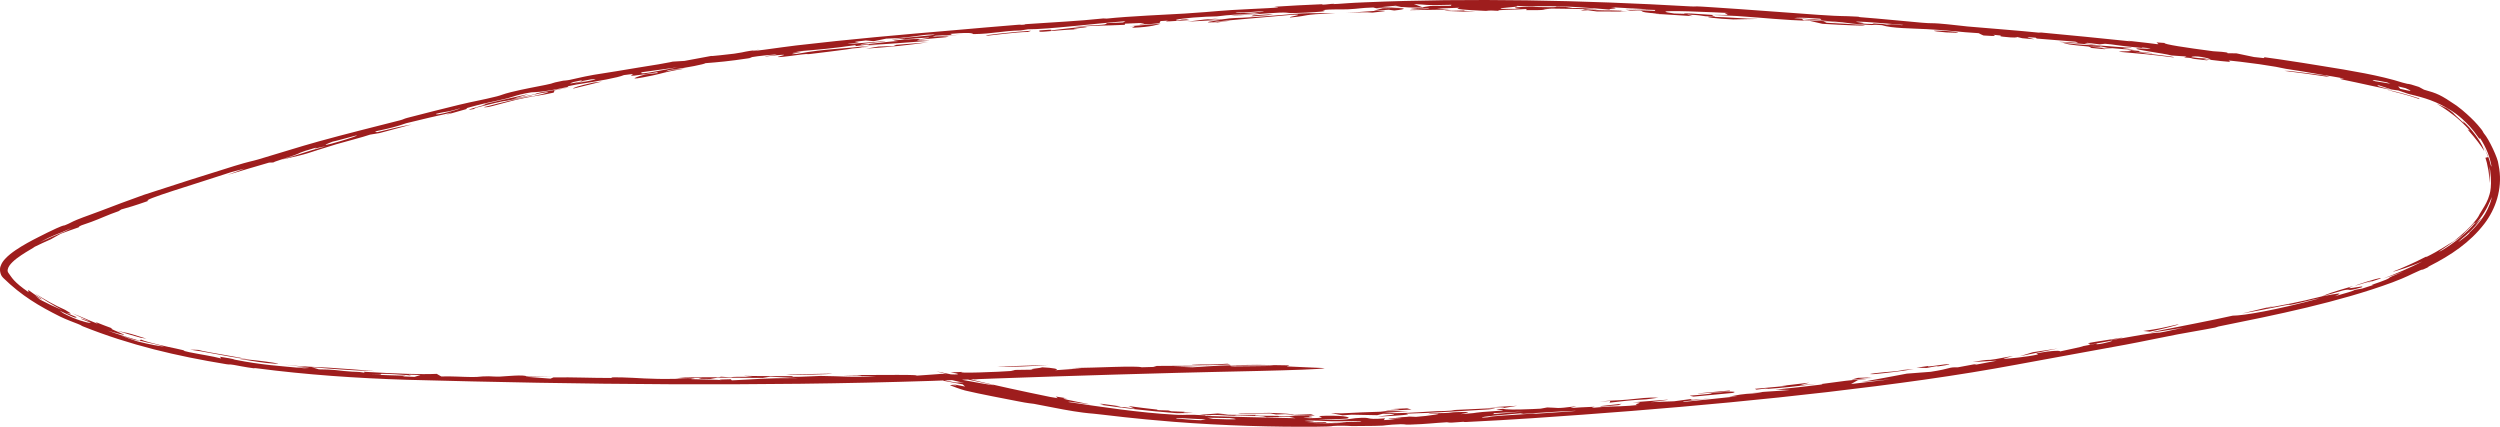 <?xml version="1.0" encoding="UTF-8"?> <svg xmlns="http://www.w3.org/2000/svg" viewBox="0 0 136.934 23.376" fill="none"><path d="M76.042 22.495C75.358 22.471 77.642 22.43 76.123 22.41C76.438 22.396 76.756 22.381 77.072 22.366C77.153 22.388 77.236 22.41 77.318 22.432C76.891 22.454 76.468 22.476 76.042 22.495C76.042 22.495 76.042 22.495 76.042 22.495ZM75.47 22.823C75.859 22.743 77.094 22.687 75.756 22.66C75.65 22.687 75.542 22.715 75.437 22.742C74.972 22.734 74.503 22.725 74.041 22.714C73.873 22.726 73.706 22.738 73.539 22.749C73.329 22.709 73.113 22.669 72.903 22.628C73.09 22.633 73.284 22.637 73.472 22.641C74.219 22.597 74.879 22.576 75.892 22.541C75.802 22.534 75.713 22.526 75.624 22.519C76.14 22.522 76.651 22.523 77.164 22.522C76.72 22.555 76.224 22.589 75.813 22.616C76.473 22.665 77.635 22.587 78.24 22.548C79.066 22.494 78.876 22.533 79.489 22.491C79.586 22.485 79.596 22.459 79.789 22.45C80.762 22.402 82.651 22.302 81.551 22.424C79.947 22.509 78.585 22.619 77.01 22.658C77.429 22.709 76.6 22.765 75.47 22.823ZM104.825 20.209C104.349 20.309 103.366 20.427 102.698 20.488C102.697 20.488 102.697 20.488 102.696 20.488C102.548 20.502 102.211 20.501 102.69 20.442C103.469 20.346 103.855 20.363 104.256 20.262C104.441 20.246 104.634 20.227 104.825 20.209ZM106.513 19.96C106.992 19.904 106.782 19.988 106.185 20.064C106.185 20.064 106.185 20.064 106.185 20.064C105.936 20.095 106.418 19.984 105.531 20.154C105.345 20.149 105.16 20.146 104.975 20.14C105.195 20.109 105.394 20.08 105.623 20.046C105.476 20.121 106.036 20.016 106.513 19.96ZM82.363 22.347C82.436 22.295 82.115 22.316 81.577 22.314C82.084 22.286 82.593 22.257 83.102 22.226C82.853 22.267 82.609 22.307 82.363 22.347ZM70.393 22.686C70.392 22.686 70.391 22.686 70.39 22.686C70.222 22.692 70.054 22.697 69.891 22.702C69.791 22.683 69.692 22.665 69.593 22.646C69.003 22.651 68.412 22.651 67.821 22.646C67.893 22.598 68.951 22.64 69.534 22.614C70.401 22.645 70.818 22.676 70.875 22.72C70.713 22.709 70.555 22.698 70.393 22.686ZM66.72 1.016C66.524 1.044 66.33 1.072 66.131 1.1C66.397 1.088 66.658 1.075 66.92 1.064C67.609 0.955 67.672 1.005 68.583 0.942C71.354 0.759 70.617 0.704 73.133 0.72C71.117 0.812 71.897 0.841 70.685 0.958C70.432 0.933 71.627 0.778 70.813 0.806C69.411 0.926 68.064 1.051 66.508 1.187C66.554 1.191 66.6 1.194 66.646 1.198C66.893 1.176 67.132 1.155 67.383 1.134C67.113 1.17 66.86 1.206 66.59 1.243C66.93 1.178 66.057 1.263 66.17 1.208C66.221 1.183 66.607 1.127 66.831 1.091C66.587 1.103 66.338 1.117 66.085 1.13C65.742 1.149 65.393 1.168 65.043 1.186C65.353 1.148 65.66 1.109 65.961 1.071C66.001 1.068 66.041 1.065 66.08 1.062C66.294 1.046 66.505 1.031 66.715 1.016C66.717 1.016 66.718 1.016 66.72 1.016ZM57.409 19.988C56.663 20.06 55.305 20.113 54.588 20.084C55.529 20.05 56.468 20.019 57.409 19.988ZM70.931 22.757C70.846 22.748 70.764 22.739 70.68 22.73C71.055 22.718 71.43 22.704 71.801 22.689C71.873 22.713 71.946 22.737 72.02 22.76C71.658 22.761 71.292 22.759 70.931 22.757ZM94.774 21.423C94.502 21.45 94.478 21.451 94.139 21.479C94.139 21.479 94.14 21.479 94.14 21.479C94.006 21.49 92.881 21.576 93.004 21.546C93.562 21.497 94.157 21.444 94.728 21.391C94.747 21.401 94.752 21.413 94.774 21.423ZM88.2 21.962C88.199 21.962 88.198 21.962 88.198 21.962C87.995 21.975 87.8 21.983 87.591 21.998C88.346 21.913 88.468 21.955 89.153 21.888C89.839 21.82 90.26 21.757 90.848 21.781C90.633 21.809 90.401 21.843 90.179 21.873C89.202 21.922 88.941 21.969 88.162 22.056C88.175 22.025 88.187 21.994 88.2 21.962ZM79.095 0.595C79.281 0.557 79.489 0.589 79.511 0.59C79.511 0.59 79.51 0.59 79.51 0.59C81.163 0.543 79.295 0.608 80.855 0.605C80.623 0.615 80.394 0.625 80.165 0.636C79.809 0.621 79.442 0.606 79.095 0.595ZM132.493 5.385C132.504 5.4 132.518 5.416 132.529 5.43C131.655 5.13 131.417 5.119 130.673 4.894C131.291 5.032 131.902 5.189 132.493 5.385C132.493 5.385 132.493 5.385 132.493 5.385ZM99.487 21.021C98.455 21.154 97.689 21.242 96.692 21.311C96.692 21.311 96.691 21.311 96.69 21.311C96.632 21.315 96.908 21.266 96.832 21.268C96.627 21.291 96.416 21.317 96.209 21.341C96.179 21.327 96.151 21.313 96.121 21.298C96.705 21.246 97.289 21.193 97.875 21.136C97.788 21.135 97.698 21.135 97.611 21.134C98.107 21.077 98.601 21.02 99.097 20.961C98.927 21.007 98.758 21.054 98.591 21.1C98.889 21.074 99.188 21.048 99.487 21.021ZM117.149 2.789C117.312 2.817 117.004 2.804 117.26 2.841C117.517 2.877 117.987 2.907 117.874 2.926C117.533 2.894 117.165 2.86 116.819 2.828C117.94 3.002 119.065 3.075 119.074 3.147C117.999 3.009 117.111 2.924 116.061 2.836C116.108 2.784 117.164 2.845 116.509 2.724C116.721 2.746 116.943 2.768 117.146 2.789C117.147 2.789 117.148 2.789 117.149 2.789ZM55.726 21.974C55.094 21.848 53.644 21.579 52.853 21.387C52.66 21.34 52.027 21.108 52.033 21.095C52.062 21.054 52.858 21.206 52.011 21.007C52.299 21.064 52.579 21.118 52.862 21.174C52.818 21.133 52.773 21.093 52.731 21.053C52.381 20.988 52.032 20.923 51.686 20.859C51.671 20.846 51.656 20.832 51.641 20.819C52.89 21.067 52.159 20.881 52.814 20.975C52.222 20.837 51.624 20.699 51.032 20.564C51.378 20.634 51.781 20.715 52.083 20.778C52.132 20.734 51.408 20.604 51.288 20.57C50.6 20.376 54.143 21.112 54.448 21.096C53.884 20.975 53.291 20.847 52.713 20.722C52.881 20.746 53.051 20.771 53.219 20.795C54.522 21.11 55.992 21.43 57.521 21.742C57.661 21.765 57.8 21.787 57.937 21.81C57.901 21.779 57.866 21.749 57.83 21.719C58.04 21.753 58.252 21.787 58.462 21.82C57.831 21.789 58.686 21.944 59.715 22.149C59.159 22.093 58.483 21.961 58.521 22.02C60.347 22.296 62.476 22.611 64.299 22.711C64.367 22.715 64.436 22.719 64.504 22.722C64.969 22.744 64.968 22.683 66.054 22.752C66.017 22.757 66.01 22.77 65.986 22.778C67.867 22.846 69.005 22.858 70.962 22.907C70.848 22.883 70.737 22.858 70.625 22.834C70.211 22.841 69.794 22.847 69.382 22.851C69.102 22.805 69.517 22.801 68.282 22.767C67.269 22.733 67.872 22.771 67.595 22.772C67.221 22.774 66.896 22.729 66.494 22.726C66.183 22.724 66.517 22.776 65.71 22.721C66.035 22.699 66.369 22.673 66.7 22.647C66.894 22.665 67.092 22.684 67.288 22.701C67.089 22.704 66.89 22.707 66.692 22.708C67.395 22.722 68.06 22.727 68.787 22.725C68.549 22.779 69.301 22.776 69.707 22.776C70.343 22.775 69.798 22.808 70.214 22.807C70.632 22.805 71.08 22.763 71.834 22.773C71.432 22.8 71.979 22.824 71.873 22.849C71.768 22.874 70.969 22.878 71.736 22.906C73.207 22.883 71.611 22.793 72.604 22.773C73.799 22.746 74.084 22.892 73.728 22.931C73.452 22.962 72.481 22.965 72.202 22.991C73.928 23.028 73.947 22.927 74.238 22.906C75.311 22.819 74.594 23.011 75.863 22.915C75.84 22.949 75.821 22.979 75.798 23.011C76.02 22.999 76.161 22.987 76.428 22.974C75.646 22.933 76.282 22.917 76.613 22.907C77.128 22.89 76.33 22.884 76.466 22.872C76.835 22.839 77.419 22.827 77.059 22.812C77.221 22.819 77.396 22.826 77.561 22.833C78.165 22.795 79.577 22.595 78.228 22.681C78.351 22.625 78.79 22.631 79.13 22.623C79.472 22.615 79.463 22.582 79.762 22.574C80.954 22.538 80.18 22.633 79.992 22.686C81.563 22.573 80.021 22.64 82.287 22.488C82.504 22.44 81.453 22.465 82.326 22.392C82.469 22.437 82.981 22.448 83.951 22.405C84.086 22.399 84.231 22.392 84.385 22.384C84.506 22.362 84.626 22.339 84.748 22.317C85.432 22.326 85.089 22.41 86.348 22.25C85.677 22.428 86.139 22.312 87.274 22.282C87.504 22.276 86.977 22.342 87.298 22.332C87.443 22.327 87.795 22.281 88.151 22.27C88.325 22.265 89.139 22.253 89.7 22.185C89.282 22.155 90.345 22.017 89.426 22.037C91.118 21.917 92.297 21.787 90.411 22.028C90.841 22.012 91.273 21.996 91.702 21.979C92 21.939 92.301 21.898 92.6 21.858C92.649 21.905 92.606 21.925 93.782 21.811C93.272 21.869 92.764 21.926 92.253 21.982C92.236 21.994 92.166 22.01 92.184 22.019C92.81 21.947 94.579 21.78 95.006 21.725C95.433 21.671 94.605 21.745 94.727 21.72C95.745 21.514 95.671 21.602 96.406 21.512C96.838 21.458 95.804 21.547 96.035 21.52C96.891 21.419 97.295 21.437 98.055 21.358C97.782 21.353 97.51 21.347 97.243 21.341C98.042 21.262 98.93 21.168 99.669 21.074C99.96 21.038 99.737 21.038 99.785 21.031C100.019 20.996 100.975 20.873 101.077 20.86C101.839 20.769 101.867 20.8 102.607 20.71C102.316 20.749 102.044 20.785 101.759 20.823C101.636 20.894 101.511 20.965 101.388 21.035C102.116 20.952 102.844 20.865 103.573 20.774C103.038 20.825 102.501 20.875 101.966 20.922C102.792 20.775 103.621 20.623 104.444 20.465C104.88 20.434 105.316 20.4 105.751 20.365C106.924 20.185 106.67 20.108 107.241 20.119C107.583 20.057 107.931 19.993 108.272 19.928C108.224 19.95 108.179 19.972 108.132 19.993C108.548 19.916 108.958 19.838 109.375 19.756C108.927 19.785 108.493 19.805 108.052 19.829C108.869 19.683 108.889 19.72 109.013 19.71C109.343 19.681 109.975 19.53 110.236 19.508C110.326 19.501 109.528 19.674 109.81 19.655C109.839 19.653 110.148 19.631 110.527 19.587C110.888 19.545 111.311 19.487 111.635 19.413C111.619 19.395 111.562 19.379 111.53 19.361C112.448 19.177 112.934 19.2 112.818 19.253C113.303 19.141 114.021 19.006 114.112 18.955C114.36 18.908 114.613 18.86 114.862 18.814C114.618 18.943 115.652 18.736 115.711 18.653C115.273 18.732 114.856 18.807 114.421 18.886C114.729 18.74 113.417 18.93 116.146 18.507C116.673 18.455 115.221 18.672 115.651 18.627C116.389 18.51 117.079 18.365 117.78 18.266C118.661 18.14 117.592 18.382 119.609 17.947C115.12 18.666 120.211 17.762 122.291 17.29C122.887 17.29 124.669 16.986 127.067 16.338C126.812 16.369 126.058 16.574 125.614 16.666C125.172 16.757 125.642 16.627 125.095 16.737C124.536 16.85 123.383 17.077 122.814 17.169C123.289 17.056 125.579 16.501 124.07 16.891C125.218 16.672 125.763 16.589 127.169 16.237C127.581 16.07 127.54 16.062 128.896 15.665C128.109 15.977 129.672 15.565 129.353 15.74C128.387 16.014 128.9 15.781 128.337 15.906C128.277 15.922 127.387 16.184 127.169 16.237C128.104 16.062 128.421 15.993 127.881 16.227C128.53 16.043 128.924 15.933 128.975 15.878C129.115 15.854 129.253 15.83 129.388 15.805C129.593 15.741 129.787 15.678 130.003 15.607C129.684 15.65 130.282 15.495 130.685 15.321C131.082 15.145 130.528 15.317 131.644 14.877C131.264 15.017 130.917 15.135 130.552 15.251C131.277 14.978 131.991 14.676 132.678 14.325C132.182 14.54 131.068 14.925 131.084 14.864C131.423 14.765 132.519 14.251 132.633 14.182C133.087 13.95 132.851 14.1 132.886 14.083C133.608 13.732 134.151 13.348 134.416 13.204C134.881 12.826 135.231 12.529 135.626 12.036C135.651 12.004 135.672 11.976 135.689 11.951C135.819 11.764 135.779 11.775 135.879 11.63C136.221 11.08 136.215 11.034 136.281 10.891C136.307 10.745 136.536 10.465 136.396 9.331C136.384 9.261 136.369 9.189 136.352 9.113C136.361 9.187 136.368 9.261 136.373 9.334C136.387 9.568 136.377 9.801 136.343 10.029C136.353 9.799 136.337 9.57 136.3 9.344C136.291 9.292 136.281 9.241 136.27 9.189C136.24 9.003 136.195 8.82 136.135 8.641C136.183 8.628 136.232 8.616 136.28 8.604C136.21 8.398 136.122 8.198 136.02 8.006C136.204 8.331 136.345 8.681 136.428 9.046C136.444 9.077 136.459 9.107 136.474 9.139C136.385 8.586 136.163 8.058 135.855 7.585C135.834 7.585 135.814 7.586 135.794 7.587C135.383 6.992 135.14 6.772 134.873 6.521C134.668 6.34 134.437 6.142 133.99 5.895C133.187 5.425 132.437 5.276 131.919 5.144C131.74 5.08 131.559 5.018 131.37 4.957C131.249 4.939 131.127 4.921 131.001 4.904C130.774 4.826 130.536 4.748 130.3 4.674C130.152 4.689 130.093 4.679 131.007 4.922C130.682 4.885 129.054 4.506 128.376 4.373C127.875 4.268 128.443 4.323 128.38 4.306C128.178 4.247 127.32 4.117 127.148 4.087C126.395 3.951 125.872 3.875 125.191 3.767C125.095 3.751 124.871 3.703 124.743 3.676C124.698 3.667 124.666 3.66 124.658 3.659C124.42 3.62 123.807 3.524 123.742 3.515C120.185 3.042 123.977 3.641 120.664 3.228C120.76 3.256 120.85 3.284 120.946 3.312C120.691 3.283 120.447 3.256 120.193 3.228C119.877 3.177 120.26 3.195 119.632 3.144C119.675 3.128 119.718 3.112 119.764 3.096C119.491 3.077 119.222 3.058 118.94 3.038C118.512 2.917 116.897 2.728 117.024 2.656C117.063 2.631 118.212 2.724 117.612 2.628C117.12 2.57 117.45 2.64 117.248 2.62C115.804 2.482 115.895 2.444 115.299 2.397C115.204 2.408 115.106 2.419 115.009 2.431C114.787 2.403 114.564 2.374 114.339 2.346C114.285 2.355 114.229 2.363 114.177 2.372C114.386 2.394 114.624 2.418 114.816 2.438C114.538 2.463 112.076 2.252 113.019 2.296C113.402 2.313 114.105 2.39 113.668 2.283C113.005 2.228 112.256 2.167 111.561 2.112C111.541 2.096 111.522 2.08 111.502 2.065C110.563 1.987 111.41 2.12 111.406 2.15C111.19 2.131 110.976 2.112 110.762 2.093C110.672 2.071 110.587 2.05 110.493 2.028C110.483 2.049 110.356 2.086 109.721 2.011C109.311 1.963 109.964 1.967 109.179 1.905C109.235 1.943 109.513 2.008 108.641 1.943C108.558 1.901 108.441 1.859 108.377 1.817C107.289 1.756 106.8 1.661 105.523 1.596C104.713 1.554 103.599 1.553 103.087 1.38C102.497 1.331 102.681 1.378 102.506 1.372C101.678 1.345 101.067 1.237 100.914 1.222C99.934 1.126 99.491 1.117 98.695 1.032C98.737 1.059 98.759 1.084 98.792 1.111C99.525 1.125 99.897 1.153 100.925 1.236C100.581 1.215 100.233 1.195 99.89 1.176C99.945 1.2 99.999 1.224 100.052 1.248C103.237 1.402 102.483 1.47 99.819 1.304C99.593 1.251 99.355 1.197 99.131 1.144C97.588 1.093 96.866 0.996 95.125 0.876C94.922 0.862 94.16 0.837 93.84 0.82C93.846 0.821 93.851 0.821 93.856 0.821C93.825 0.825 93.805 0.829 93.794 0.833C93.777 0.839 93.779 0.845 93.792 0.852C93.827 0.87 93.936 0.89 93.955 0.91C93.899 0.908 93.844 0.906 93.789 0.904C93.668 0.9 93.547 0.895 93.426 0.891C93.033 0.845 93.18 0.833 92.402 0.796C92.504 0.825 92.606 0.855 92.71 0.884C91.862 0.839 91.315 0.784 90.523 0.757C90.655 0.755 90.787 0.752 90.92 0.75C89.21 0.645 90.575 0.568 89.28 0.58C89.197 0.564 89.117 0.548 89.035 0.533C89.57 0.552 90.106 0.574 90.635 0.596C90.647 0.58 90.659 0.563 90.669 0.546C90.1 0.524 89.525 0.503 88.952 0.484C89.373 0.49 89.787 0.497 90.208 0.505C89.543 0.466 88.884 0.429 88.221 0.395C88.925 0.486 88.009 0.458 88.179 0.528C87.009 0.432 86.088 0.329 84.269 0.339C83.907 0.342 84.104 0.387 83.08 0.321C83.327 0.393 82.045 0.415 82.21 0.484C82.566 0.482 82.935 0.484 83.28 0.484C82.887 0.456 82.822 0.392 83.42 0.38C84.183 0.365 85.295 0.434 85.251 0.363C85.553 0.373 85.839 0.383 86.133 0.394C86.011 0.408 85.891 0.422 85.771 0.437C86.612 0.431 87.139 0.459 87.543 0.517C86.543 0.492 85.542 0.474 84.541 0.464C84.688 0.47 84.837 0.476 84.985 0.482C84.226 0.512 85.008 0.568 83.594 0.555C83.603 0.534 83.61 0.514 83.619 0.493C83.103 0.539 81.695 0.531 82.144 0.597C81.719 0.576 81.632 0.564 81.391 0.597C80.27 0.549 79.548 0.499 79.947 0.422C79.529 0.437 79.114 0.454 78.698 0.472C78.94 0.488 79.182 0.505 79.422 0.522C78.697 0.529 77.967 0.542 77.244 0.558C77.174 0.5 78.64 0.51 78.216 0.467C78.131 0.458 77.741 0.488 77.639 0.485C76.556 0.446 78.254 0.453 77.934 0.411C76.321 0.435 77.611 0.314 75.391 0.455C75.332 0.44 75.269 0.425 75.214 0.41C74.443 0.438 74.509 0.474 73.845 0.509C73.433 0.531 72.903 0.488 72.452 0.557C72.371 0.57 73.145 0.611 71.527 0.692C70.268 0.758 70.794 0.671 70.109 0.69C69.433 0.708 67.88 0.889 67.419 0.83C67.777 0.817 68.227 0.794 68.625 0.779C68.784 0.751 68.938 0.723 69.094 0.696C68.2 0.775 67.254 0.812 66.657 0.896C66.464 0.899 66.265 0.906 66.07 0.915C65.065 0.964 64.166 1.079 64.477 1.119C64.871 1.081 64.441 1.079 64.988 1.061C65.045 1.074 65.107 1.087 65.165 1.1C64.232 1.163 63.576 1.21 64.001 1.128C63.854 1.137 63.713 1.145 63.568 1.154C63.544 1.194 63.524 1.233 63.501 1.272C63.328 1.289 63.153 1.305 62.979 1.322C62.783 1.327 62.593 1.332 62.397 1.337C62.653 1.26 63.104 1.226 61.62 1.297C61.617 1.317 61.612 1.338 61.609 1.359C60.372 1.42 60.333 1.372 58.781 1.486C59.966 1.329 60.628 1.409 60.613 1.267C60.915 1.255 61.218 1.243 61.516 1.231C61.56 1.207 61.603 1.183 61.645 1.16C60.041 1.282 57.381 1.612 56.3 1.605C56.171 1.626 56.041 1.645 55.909 1.667C54.853 1.693 54.408 1.852 53.333 1.868C53.222 1.87 53.445 1.734 52.053 1.856C52.089 1.868 52.109 1.891 52.139 1.908C51.838 1.924 51.538 1.94 51.237 1.957C51.184 1.975 51.129 1.994 51.076 2.013C51.591 1.973 52.1 1.935 52.616 1.897C52.188 1.938 51.762 1.979 51.335 2.021C51.894 1.995 52.144 1.975 51.812 2.039C51.33 2.083 50.845 2.127 50.364 2.172C50.315 2.186 50.266 2.2 50.217 2.214C50.454 2.22 50.692 2.226 50.928 2.234C49.669 2.322 48.575 2.423 47.606 2.463C47.441 2.471 48.018 2.377 46.902 2.521C46.882 2.503 46.851 2.491 46.83 2.475C45.464 2.668 45.012 2.7 43.58 2.823C44.508 2.754 43.681 2.824 43.448 2.87C43.288 2.902 43.917 2.828 43.848 2.85C43.778 2.872 42.967 3.021 43.667 2.948C45.369 2.642 45.851 2.727 48.051 2.455C47.713 2.503 47.372 2.551 47.034 2.6C47.195 2.594 47.339 2.589 47.513 2.582C46.281 2.682 46.88 2.638 46.377 2.706C45.873 2.776 44.956 2.888 44.341 2.961C44.148 2.984 44.349 2.936 43.912 2.983C43.614 3.014 42.804 3.146 42.612 3.124C42.485 3.11 43.783 2.874 41.975 3.09C41.632 3.103 42.5 3.007 42.518 3.002C42.672 2.949 41.556 3.056 41.047 3.148C41.006 3.155 41.414 3.131 40.975 3.197C39.932 3.355 39.324 3.407 38.644 3.46C38.577 3.518 37.708 3.697 36.613 3.847C36.559 3.869 36.508 3.891 36.455 3.913C36.622 3.88 36.791 3.847 36.959 3.814C37.146 3.795 37.344 3.772 37.525 3.755C36.427 3.931 36.287 4.022 35.762 4.13C33.983 4.505 35.041 4.153 35.359 4.07C35.594 4.044 35.823 4.021 36.057 3.998C36.029 3.985 36 3.972 35.974 3.959C33.283 4.398 35.546 3.915 34.174 4.113C33.839 4.255 32.838 4.435 31.556 4.633C31.417 4.66 31.274 4.689 31.133 4.718C31.112 4.734 31.116 4.752 31.079 4.768C29.555 5.092 29.257 5.039 29.11 5.057C28.668 5.119 28.308 5.225 28.064 5.302C27.941 5.34 27.847 5.371 27.785 5.386C26.983 5.58 26.759 5.6 26.004 5.799C25.19 6.013 25.755 5.901 25.513 5.984C25.316 6.05 24.689 6.208 24.426 6.293C24.53 6.252 24.641 6.209 24.741 6.168C23.886 6.359 23.217 6.506 22.249 6.749C21.211 7.129 20.24 7.192 20.652 7.241C21.573 7.011 22.054 6.906 22.556 6.817C21.956 6.976 21.389 7.127 20.785 7.29C20.607 7.32 20.481 7.336 20.274 7.373C19.854 7.52 18.808 7.784 18.421 7.901C16.552 8.464 17.147 8.362 15.423 8.745C16.635 8.389 16.634 8.338 17.855 8.009C17.578 8.048 16.963 8.226 17.352 8.074C16.186 8.409 16.561 8.345 16.113 8.506C15.728 8.644 14.929 8.875 14.983 8.899C14.896 8.903 14.827 8.902 14.74 8.906C13.988 9.124 13.217 9.352 12.454 9.585C12.78 9.463 13.09 9.347 13.408 9.23C13.158 9.296 12.924 9.358 12.668 9.427C10.799 10.048 7.586 11.002 8.138 10.998C7.258 11.306 7.122 11.334 6.642 11.473C6.595 11.504 6.547 11.533 6.497 11.566C5.913 11.765 5.491 11.976 4.998 12.155C4.482 12.345 4.353 12.351 4.311 12.451C3.968 12.568 3.668 12.675 3.327 12.803C3.142 12.904 2.969 13.002 2.782 13.108C2.49 13.235 2.186 13.375 1.898 13.518C1.793 13.625 0.527 14.233 0.425 14.753C0.406 14.835 0.422 14.891 0.465 14.953C0.651 15.199 0.723 15.424 1.565 16.005C1.556 15.961 1.55 15.919 1.539 15.874C1.766 16.043 2.011 16.209 2.254 16.363C2.264 16.381 2.271 16.397 2.281 16.415C2.159 16.338 2.032 16.256 1.911 16.174C2.007 16.256 2.113 16.342 2.207 16.419C2.604 16.629 2.999 16.814 3.41 16.988C2.882 16.707 2.368 16.399 1.885 16.059C2.517 16.443 2.97 16.709 3.563 16.97C4.058 17.252 3.859 17.184 3.63 17.128C3.824 17.215 4.015 17.298 4.215 17.38C4.075 17.363 4.369 17.551 3.263 17.014C3.331 17.063 3.403 17.112 3.472 17.16C3.662 17.249 3.769 17.312 3.977 17.399C4.538 17.634 5.003 17.723 4.973 17.682C4.959 17.663 4.395 17.463 4.426 17.452C4.505 17.427 5.75 17.98 3.96 17.161C4.572 17.397 4.688 17.472 5.363 17.739C5.319 17.704 5.272 17.669 5.226 17.633C5.529 17.757 5.854 17.881 6.157 17.991C5.685 17.932 8.021 18.724 5.89 18.108C6.506 18.325 7.137 18.523 7.766 18.7C7.631 18.672 7.498 18.644 7.368 18.616C7.095 18.532 6.795 18.437 6.525 18.346C6.842 18.464 7.187 18.585 7.51 18.693C8.312 18.897 8.643 18.94 9.008 18.989C8.086 18.734 8.384 18.848 7.656 18.659C7.688 18.642 7.661 18.611 7.731 18.604C8.089 18.762 9.312 19.025 9.606 19.083C10.466 19.263 9.778 19.166 10.365 19.29C10.938 19.409 11.637 19.506 12.109 19.634C12.105 19.605 12.071 19.571 12.04 19.54C12.957 19.682 12.764 19.68 12.859 19.7C14.357 19.994 15.196 20.038 16.934 20.193C16.718 20.165 16.486 20.136 16.265 20.105C17.6 20.171 16.684 20.112 15.567 19.972C16.622 20.092 17.238 20.093 18 20.138C18.745 20.183 20.039 20.285 20.515 20.326C19.431 20.306 18.27 20.21 17.067 20.112C17.199 20.152 17.328 20.187 17.467 20.23C18.213 20.232 18.618 20.298 18.862 20.323C19.577 20.392 19.55 20.338 19.973 20.416C19.956 20.397 19.944 20.38 19.928 20.362C20.722 20.409 21.524 20.454 22.28 20.476C22.906 20.494 23.481 20.499 23.924 20.478C24.009 20.526 24.073 20.571 24.171 20.62C24.795 20.601 25.322 20.648 25.843 20.651C26.36 20.653 26.171 20.613 26.776 20.611C26.889 20.61 27.125 20.638 27.405 20.626C27.682 20.614 28.723 20.505 28.844 20.617C29.372 20.625 29.863 20.636 30.377 20.644C29.876 20.644 29.38 20.643 28.879 20.642C29.308 20.675 29.725 20.708 30.154 20.74C30.209 20.717 30.263 20.693 30.315 20.671C31.465 20.656 32.295 20.703 33.454 20.703C33.648 20.703 33.191 20.653 34.05 20.671C34.908 20.689 35.545 20.781 37.008 20.75C37.082 20.749 37.516 20.682 38.039 20.729C38.157 20.74 37.656 20.755 37.93 20.769C38.204 20.783 39.426 20.794 39.522 20.826C39.509 20.815 39.433 20.803 39.396 20.791C39.605 20.785 39.814 20.779 40.025 20.773C40.045 20.793 40.066 20.814 40.086 20.834C41.283 20.782 41.908 20.702 43.683 20.71C43.186 20.685 42.682 20.66 42.186 20.633C42.049 20.655 41.909 20.677 41.776 20.699C40.959 20.696 40.134 20.691 39.317 20.684C39.182 20.708 39.049 20.732 38.914 20.756C38.697 20.753 38.483 20.75 38.265 20.747C38.319 20.73 38.374 20.713 38.431 20.695C37.999 20.7 37.57 20.704 37.141 20.707C38.013 20.607 39.575 20.716 39.463 20.631C39.656 20.643 39.848 20.656 40.042 20.669C40.128 20.627 40.52 20.638 41.214 20.641C41.055 20.622 40.878 20.602 40.734 20.582C41.41 20.609 42.6 20.598 43.301 20.602C43.607 20.604 43.302 20.637 43.393 20.639C43.858 20.653 44.749 20.59 44.94 20.591C46.056 20.6 46.783 20.688 48 20.594C46.745 20.606 47.425 20.598 46.98 20.571C46.841 20.562 45.212 20.569 47.247 20.541C47.487 20.544 51.183 20.503 49.971 20.592C50.356 20.568 50.706 20.543 51.035 20.518C51.211 20.505 51.39 20.491 51.577 20.478C52.92 20.565 52.452 20.453 52.061 20.396C52.28 20.387 52.489 20.379 52.715 20.37C52.238 20.463 54.683 20.378 55.512 20.313C55.79 20.291 55.011 20.293 55.654 20.261C55.96 20.256 56.308 20.251 56.631 20.247C56.16 20.214 57.081 20.166 57.067 20.118C57.656 20.143 58.11 20.221 57.788 20.28C58.273 20.245 58.762 20.211 59.249 20.176C59.021 20.172 58.793 20.167 58.567 20.162C60.157 20.145 62.199 20.023 62.536 20.117C62.744 20.111 62.961 20.105 63.171 20.099C63.235 20.081 63.298 20.062 63.362 20.043C64.316 20.035 65.267 20.03 66.222 20.026C65.376 20.053 65.169 20.082 64.281 20.082C64.626 20.094 64.975 20.106 65.312 20.119C66.648 20.039 66.835 19.998 68.853 19.983C68.944 19.981 70.468 20.007 70.523 20.011C70.763 20.029 70.4 20.061 70.506 20.07C70.801 20.094 72.601 20.155 72.559 20.168C72.124 20.282 66.087 20.37 64.454 20.423C59.961 20.542 55.497 20.685 51.049 20.862C41.425 21.174 31.871 21.061 22.27 20.802C19.52 20.715 16.791 20.529 14.06 20.173C13.886 20.15 13.959 20.179 13.885 20.17C13.434 20.114 12.984 20.016 12.816 19.989C12.458 19.931 12.651 19.989 12.392 19.948C9.683 19.503 7.127 18.909 4.549 17.879C4.379 17.81 4.558 17.861 4.263 17.741C4.116 17.682 3.634 17.508 3.293 17.34C2.141 16.765 1.185 16.204 0.186 15.23C0.172 15.216 0.158 15.201 0.145 15.185C0.01 15.049 -0.037 14.747 0.03 14.584C0.096 14.392 0.18 14.294 0.274 14.186C0.454 13.988 0.67 13.828 0.863 13.696C1.271 13.419 1.725 13.179 2.084 12.998C2.421 12.828 2.768 12.65 3.086 12.508C3.562 12.296 3.478 12.37 3.549 12.341C3.862 12.217 3.907 12.161 4.207 12.039C4.769 11.813 4.806 11.822 5.535 11.542C6.036 11.348 7.247 10.892 7.886 10.669C9.437 10.162 11.386 9.536 12.836 9.091C13.68 8.833 13.788 8.836 14.134 8.735C15.36 8.375 16.31 8.064 17.461 7.744C19.01 7.316 20.395 6.977 21.898 6.592C22.142 6.53 22.079 6.515 22.32 6.453C23.208 6.223 24.355 5.93 25.134 5.743C26.019 5.53 26.357 5.492 27.217 5.277C27.471 5.213 27.536 5.159 27.966 5.052C27.978 5.049 27.99 5.046 28.002 5.043C28.668 4.878 29.411 4.746 29.88 4.65C30.54 4.516 29.959 4.597 30.844 4.42C30.881 4.413 31.019 4.413 31.21 4.374C31.764 4.261 31.7 4.25 32.517 4.099C32.592 4.083 33.678 3.914 33.785 3.897C34.414 3.786 35.688 3.587 36.064 3.524C37.398 3.298 36.339 3.417 37.492 3.336C37.989 3.24 38.487 3.147 39.015 3.053C38.662 3.121 40.11 2.953 40.211 2.94C41.048 2.817 40.545 2.845 41.61 2.718C40.213 2.972 42.985 2.558 43.606 2.49C46.594 2.141 49.319 1.904 52.329 1.649C53.337 1.564 54.687 1.438 55.753 1.357C56.001 1.338 55.815 1.372 56.034 1.355C56.253 1.339 56.009 1.336 56.259 1.318C57.81 1.208 59.024 1.161 60.443 1.009C60.513 1.012 60.509 1.018 60.626 1.018C61.784 0.89 64.028 0.795 64.869 0.744C65.382 0.713 65.747 0.686 66.052 0.66C66.547 0.62 66.885 0.586 67.478 0.549C68.746 0.47 70.644 0.419 69.793 0.37C70.664 0.315 71.496 0.268 72.377 0.233C72.475 0.229 72.409 0.258 72.448 0.256C72.695 0.248 72.773 0.221 72.942 0.212C73.397 0.188 72.656 0.25 73.304 0.212C73.642 0.193 73.839 0.163 74.786 0.126C80.504 -0.117 86.726 0.01 92.575 0.349C92.978 0.372 92.716 0.333 93.217 0.362C93.402 0.373 93.604 0.386 93.819 0.4C95.61 0.513 98.257 0.721 99.606 0.813C101.113 0.915 100.775 0.856 101.72 0.911C101.903 0.921 101.752 0.93 101.917 0.943C103.025 1.028 104.343 1.163 105.24 1.241C105.833 1.292 105.788 1.256 106.2 1.288C106.814 1.335 107.442 1.421 107.77 1.45C109.307 1.586 110.367 1.655 111.802 1.801C111.746 1.789 111.71 1.779 111.663 1.768C113.363 1.926 115.059 2.093 116.759 2.271C116.679 2.256 116.602 2.242 116.523 2.227C118.517 2.439 118.278 2.487 118.119 2.321C118.264 2.332 118.421 2.343 118.56 2.353C118.496 2.423 119.693 2.606 121.225 2.807C121.337 2.822 122.099 2.84 122.008 2.917C122.207 2.92 122.325 2.919 122.492 2.921C122.818 2.988 123.135 3.055 123.46 3.124C123.637 3.143 123.814 3.162 123.987 3.181C124.015 3.168 123.997 3.147 124.055 3.138C124.263 3.165 124.526 3.202 124.803 3.242C125.644 3.362 126.689 3.534 127.171 3.612C128.758 3.864 130.386 4.137 131.595 4.525C132.189 4.692 131.611 4.477 132.492 4.761C132.588 4.811 132.671 4.857 132.771 4.912C133.504 5.119 133.666 5.182 134.557 5.787C134.777 5.948 134.957 6.102 135.12 6.249C135.396 6.499 135.645 6.742 135.914 7.084C136.021 7.223 135.987 7.217 136.059 7.314C136.327 7.614 136.83 8.688 136.848 8.992C136.867 9.082 136.883 9.173 136.896 9.263C137.058 10.366 136.696 11.448 136.083 12.248C135.29 13.288 134.231 13.985 133.087 14.567C132.861 14.68 133.164 14.553 132.929 14.669C132.542 14.855 132.755 14.715 132.535 14.816C131.91 15.091 131.92 15.131 131.041 15.467C128.121 16.546 124.652 17.252 121.515 17.883C121.417 17.903 121.427 17.922 121.32 17.943C120.62 18.084 119.91 18.192 119.282 18.313C118.23 18.514 117.452 18.689 116.411 18.882C114.423 19.251 112.635 19.564 110.595 19.946C110.56 19.953 110.525 19.959 110.489 19.966C108.779 20.283 107.285 20.526 105.4 20.796C98.352 21.79 91.142 22.421 83.985 22.903C82.766 22.984 81.548 23.055 80.334 23.113C80.122 23.123 80.208 23.1 80.143 23.104C79.522 23.143 79.473 23.169 79.249 23.128C78.465 23.174 78.214 23.224 77.265 23.256C76.755 23.273 77.136 23.2 76.277 23.258C75.506 23.307 76.36 23.326 74.055 23.338C73.994 23.338 73.693 23.306 73.213 23.321C72.732 23.334 73.291 23.359 72.131 23.372C69.826 23.394 66.997 23.317 64.268 23.103C63.772 23.064 63.28 23.021 62.796 22.974C62.597 22.962 60.692 22.757 60.316 22.705C59.588 22.617 59.735 22.669 58.795 22.524C58.069 22.409 57.478 22.273 56.63 22.119C56.531 22.101 56.36 22.102 55.726 21.974ZM63.58 1.3C63.406 1.343 63.089 1.481 62.014 1.521C61.911 1.525 62.458 1.407 61.861 1.436C62.445 1.387 63.007 1.345 63.58 1.299C63.58 1.3 63.58 1.3 63.58 1.3ZM51.288 20.339C52.079 20.5 52.87 20.665 53.66 20.83C53.112 20.734 52.563 20.638 52.016 20.543C51.775 20.475 51.53 20.406 51.288 20.339ZM127.625 4.224C127.625 4.224 127.626 4.224 127.627 4.224C126.791 4.097 125.953 3.984 125.113 3.88C125.202 3.881 125.291 3.883 125.379 3.884C126.048 3.964 126.709 4.048 127.366 4.14C127.453 4.168 127.54 4.196 127.625 4.224ZM134.024 5.929C134.466 6.229 134.339 6.18 134.555 6.375C134.555 6.375 134.555 6.375 134.555 6.375C134.589 6.406 134.699 6.503 134.801 6.6C134.87 6.665 134.936 6.729 134.975 6.768C134.948 6.723 134.909 6.666 134.878 6.619C135.361 7.019 135.901 7.777 136.022 8.124C136.116 8.488 136.175 8.234 135.154 7.082C135.198 7.104 135.241 7.125 135.285 7.148C135.123 6.968 134.949 6.793 134.772 6.63C133.832 5.771 132.827 5.397 134.024 5.929ZM50.848 2.318C49.504 2.495 49.071 2.545 47.432 2.666C47.661 2.627 47.891 2.589 48.12 2.55C48.392 2.541 48.662 2.532 48.934 2.523C48.935 2.522 48.936 2.522 48.936 2.522C48.989 2.5 49.041 2.478 49.092 2.456C49.675 2.408 50.264 2.362 50.848 2.318ZM92.766 21.723C92.38 21.642 92.494 21.7 93.567 21.579C93.938 21.537 93.574 21.55 93.805 21.526C95.053 21.395 95.16 21.459 94.885 21.525C94.177 21.594 93.463 21.66 92.768 21.723C92.768 21.723 92.767 21.723 92.766 21.723ZM60.276 22.171C60.275 22.171 60.274 22.171 60.273 22.171C60.245 22.139 60.746 22.203 60.186 22.096C60.615 22.159 61.044 22.216 61.476 22.27C61.35 22.257 61.219 22.243 61.092 22.229C61.202 22.253 61.315 22.277 61.425 22.3C61.581 22.287 61.72 22.324 62.173 22.385C62.051 22.337 61.93 22.289 61.81 22.241C62.333 22.313 62.861 22.378 63.386 22.436C63.391 22.445 63.397 22.454 63.403 22.464C63.6 22.471 63.802 22.477 63.999 22.482C64.052 22.497 64.103 22.511 64.156 22.526C64.208 22.528 64.26 22.531 64.312 22.533C64.499 22.541 64.691 22.55 64.878 22.556C64.95 22.586 64.419 22.562 65.358 22.618C65.069 22.625 64.781 22.63 64.488 22.634C64.427 22.629 64.366 22.624 64.306 22.62C62.956 22.513 61.614 22.365 60.276 22.171ZM102.526 20.672C100.981 20.868 101.415 20.795 101.766 20.696C102.019 20.689 102.274 20.681 102.526 20.672ZM96.315 1.037C95.863 1.046 95.405 1.056 94.943 1.065C94.494 1.048 94.041 1.01 93.785 0.977C93.514 0.943 93.445 0.914 93.788 0.92C93.793 0.92 93.797 0.92 93.801 0.92C94.63 0.936 95.507 1.027 96.315 1.037ZM75.355 0.594C76.485 0.573 75.422 0.654 75.172 0.691C74.859 0.659 74.427 0.679 73.727 0.705C74.384 0.673 75.171 0.597 75.355 0.594C75.355 0.594 75.355 0.594 75.355 0.594ZM114.392 2.549C114.845 2.592 115.288 2.626 115.692 2.68C115.566 2.704 114.764 2.59 115.334 2.702C115.046 2.674 114.761 2.646 114.474 2.619C114.659 2.615 114.415 2.574 114.394 2.549C114.393 2.549 114.393 2.549 114.392 2.549ZM117.396 18.128C118.28 18.007 118.432 17.96 119.31 17.761C119.44 17.773 118.407 18.03 117.75 18.166C117.631 18.154 117.515 18.141 117.396 18.128ZM45.593 20.463C45.386 20.512 43.807 20.538 43.031 20.531C43.124 20.524 43.218 20.516 43.31 20.508C44.068 20.495 44.837 20.48 45.593 20.463ZM73.396 0.716C73.513 0.712 73.622 0.709 73.727 0.705C73.61 0.71 73.5 0.715 73.396 0.716ZM26.521 5.75C26.869 5.622 25.8 5.865 27.099 5.569C27.099 5.569 27.099 5.569 27.099 5.569C27.54 5.469 27.809 5.408 28.075 5.348C28.323 5.292 28.568 5.236 28.962 5.148C28.683 5.267 27.067 5.659 29.308 5.158C29.338 5.152 29.271 5.133 29.63 5.059C29.739 5.037 30.106 4.984 30.643 4.881C30.817 4.848 32.13 4.589 30.345 4.955C30.405 4.981 30.318 5.039 30.33 5.074C29.632 5.232 29.085 5.276 28.351 5.449C28.268 5.468 28.189 5.488 28.112 5.507C27.171 5.743 26.708 5.914 26.495 5.872C26.942 5.751 27.561 5.596 28.104 5.471C28.634 5.35 29.087 5.264 29.197 5.27C30.081 5.075 30.331 4.975 29.607 5.105C28.8 5.29 28.355 5.395 28.099 5.45C27.369 5.609 28.032 5.398 26.078 5.9C26.049 5.921 25.942 5.963 25.962 5.971C25.125 6.126 26.405 5.793 26.521 5.75ZM32.97 4.466C32.445 4.591 31.912 4.722 31.392 4.855C31.385 4.809 31.662 4.708 32.502 4.523C32.659 4.503 32.815 4.484 32.97 4.466ZM10.431 19.154C10.513 19.145 10.716 19.161 10.87 19.166C11.024 19.251 14.889 19.86 12.91 19.583C12.635 19.552 10.888 19.203 10.431 19.154ZM111.351 19.29C111.801 19.223 112.266 19.154 112.715 19.088C112.024 19.228 111.334 19.368 110.638 19.51C110.878 19.436 111.114 19.363 111.351 19.29ZM88.831 0.587C89.025 0.596 88.378 0.604 89.145 0.631C88.572 0.629 88.037 0.627 87.479 0.629C87.312 0.606 87.144 0.584 86.978 0.562C86.848 0.568 86.714 0.575 86.583 0.581C86.662 0.559 86.733 0.538 86.817 0.516C87.753 0.599 87.973 0.548 88.831 0.587ZM116.738 2.602C116.902 2.672 115.539 2.562 116.875 2.709C116.619 2.718 116.21 2.693 115.428 2.618C115.303 2.592 115.18 2.566 115.057 2.54C115.036 2.574 114.835 2.567 114.392 2.549C114.392 2.549 114.392 2.549 114.391 2.549C113.207 2.435 113.274 2.431 112.997 2.345C114.251 2.499 114.294 2.45 115.152 2.503C115.745 2.541 116.509 2.629 116.738 2.602ZM6.405 18.111C7.262 18.331 6.518 18.077 8.019 18.549C7.921 18.534 7.813 18.516 7.712 18.5C7.276 18.38 6.835 18.249 6.405 18.111ZM121.098 3.268C121.002 3.173 120.181 3.013 120.019 3.13C120.835 3.251 120.435 3.128 121.098 3.268ZM75.736 0.452C77.311 0.406 77.016 0.511 76.369 0.575C76.268 0.561 76.169 0.547 76.071 0.534C75.797 0.55 75.518 0.567 75.245 0.585C75.406 0.54 75.572 0.496 75.736 0.452ZM129.621 15.514C130.746 15.092 128.375 15.87 129.164 15.584C129.796 15.364 130.647 15.126 130.344 15.271C130.119 15.35 129.882 15.43 129.623 15.513C129.622 15.513 129.622 15.514 129.621 15.514ZM135.598 12.176C135.416 12.278 135.649 12.108 134.985 12.767C134.831 13.004 133.003 14.125 133.794 13.691C134.445 13.288 135.091 12.789 135.598 12.176ZM57.568 1.678C57.551 1.652 59.207 1.471 59.418 1.471C59.418 1.471 59.418 1.471 59.418 1.471C59.995 1.47 58.249 1.602 59.011 1.603C57.327 1.676 56.832 1.834 56.938 1.668C57.929 1.587 57.462 1.655 57.568 1.678ZM66.209 20.002C66.209 20.002 66.21 20.002 66.211 20.002C66.102 20.002 65.179 19.981 65.292 19.965C66.399 19.954 66.201 19.985 67.231 19.922C67.287 19.935 67.335 19.948 67.396 19.961C66.99 19.976 66.764 19.997 66.209 20.002ZM14.591 19.881C14.178 19.838 13.468 19.712 12.995 19.641C14.467 19.751 16.197 20.039 14.591 19.881ZM75.467 22.824C75.468 22.823 75.469 22.823 75.47 22.823C75.47 22.823 75.469 22.823 75.469 22.824C75.468 22.824 75.467 22.824 75.467 22.824ZM15.079 8.894C15.026 8.901 14.996 8.903 14.984 8.901C14.984 8.9 14.984 8.9 14.983 8.899C15.013 8.898 15.044 8.896 15.079 8.894ZM54.125 1.951C53.432 1.968 55.724 1.725 56.471 1.684C56.42 1.705 56.414 1.722 56.294 1.751C55.689 1.751 54.239 1.948 54.125 1.951ZM106.61 1.775C104.793 1.623 107.17 1.669 107.258 1.798C107.254 1.799 106.657 1.778 106.61 1.775ZM68.465 0.903C68.926 0.828 67.993 0.875 69.484 0.789C69.571 0.796 69.659 0.802 69.746 0.809C69.319 0.839 68.892 0.871 68.465 0.903ZM94.71 0.713C94.4 0.698 94.095 0.684 93.803 0.671C91.89 0.587 90.422 0.566 91.707 0.74C91.882 0.745 92.058 0.75 92.23 0.755C92.259 0.697 92.876 0.761 93.794 0.817C93.808 0.818 93.822 0.819 93.836 0.82C93.969 0.803 94.488 0.828 94.588 0.814C94.78 0.785 94.181 0.721 94.71 0.713ZM87.631 22.274C87.667 22.261 87.702 22.248 87.738 22.235C88.102 22.196 88.46 22.157 88.823 22.117C88.766 22.142 88.709 22.166 88.652 22.191C88.311 22.219 87.974 22.246 87.633 22.274C87.632 22.274 87.632 22.274 87.631 22.274ZM35.152 3.957C34.965 4.106 35.68 3.96 37.132 3.683C36.471 3.77 35.81 3.861 35.152 3.957ZM131.354 4.733C131.389 4.777 131.428 4.821 131.468 4.866C132.232 5.048 132.104 4.977 131.752 4.826C131.621 4.795 131.487 4.763 131.354 4.733ZM135.117 12.905C135.362 12.687 135.22 12.781 135.246 12.758C135.551 12.471 135.707 12.289 135.867 12.085C136.024 11.874 136.197 11.636 136.387 11.154C136.429 11.034 136.463 10.914 136.491 10.791C136.312 11.16 136.228 11.467 135.795 12.031C135.724 12.12 135.643 12.215 135.547 12.316C135.643 12.231 135.736 12.143 135.825 12.053C135.862 12.015 135.898 11.977 135.934 11.938C135.903 11.981 135.872 12.023 135.84 12.065C135.534 12.464 135.174 12.814 134.782 13.127C134.736 13.173 134.689 13.22 134.641 13.266C134.803 13.153 134.966 13.031 135.117 12.905ZM83.442 22.539C82.909 22.571 82.372 22.602 81.838 22.63C81.82 22.648 81.802 22.666 81.784 22.684C82.335 22.638 82.891 22.589 83.442 22.539ZM24.426 6.293C24.386 6.309 24.347 6.325 24.312 6.34C24.314 6.332 24.358 6.315 24.426 6.293ZM67.622 20.068C68.226 20.07 69.099 20.048 69.765 20.043C69.718 20 68.021 20.036 67.429 20.022C67.336 20.031 67.361 20.068 67.622 20.068ZM77.914 0.396C78.066 0.372 78.218 0.348 78.367 0.324C78.733 0.32 79.104 0.316 79.472 0.315C79.483 0.297 79.493 0.28 79.504 0.262C77.877 0.307 78.249 0.254 77.444 0.222C77.602 0.28 77.757 0.338 77.914 0.396ZM66.438 22.944C67.617 22.99 68.034 22.977 67.372 22.901C66.958 22.896 66.538 22.889 66.125 22.878C66.231 22.901 66.335 22.923 66.438 22.944ZM3.935 12.484C3.041 12.888 2.99 12.829 2.143 13.291C2.62 13.063 3.074 12.87 3.566 12.67C3.686 12.609 3.809 12.546 3.935 12.484ZM50.891 1.895C50.476 1.907 49.712 2.09 48.542 2.116C48.267 2.167 48.096 2.208 47.86 2.256C47.719 2.242 47.559 2.231 47.424 2.217C47.424 2.217 47.423 2.217 47.422 2.217C46.369 2.331 47.056 2.297 47.035 2.328C47.025 2.34 46.241 2.4 46.488 2.401C46.914 2.401 48.488 2.222 48.498 2.276C47.943 2.311 46.862 2.433 47.185 2.437C47.54 2.441 48.552 2.276 49.205 2.249C48.267 2.25 50.191 2.098 50.416 2.146C51.538 1.996 50.501 2.064 49.345 2.173C50.045 2.058 49.01 2.18 48.834 2.155C49.558 2.058 52.061 1.861 50.891 1.895ZM104.248 1.364C103.467 1.305 102.249 1.183 101.713 1.186C101.4 1.188 102.619 1.299 101.775 1.275C102.534 1.328 102.71 1.326 102.582 1.282C102.756 1.291 102.932 1.3 103.105 1.31C103.185 1.323 103.266 1.336 103.346 1.349C103.438 1.341 103.531 1.335 103.621 1.327C103.805 1.345 103.991 1.362 104.175 1.379C104.197 1.374 104.234 1.371 104.248 1.364ZM23.034 20.539C22.813 20.533 22.598 20.528 22.383 20.522C22.407 20.531 22.435 20.54 22.462 20.55C22.481 20.557 22.5 20.564 22.52 20.572C22.488 20.565 22.399 20.555 22.278 20.544C21.904 20.513 21.244 20.471 20.925 20.476C20.706 20.478 21.208 20.549 20.267 20.512C20.96 20.545 21.552 20.562 22.226 20.579C22.166 20.591 22.108 20.603 22.048 20.615C22.048 20.615 22.048 20.615 22.049 20.615C22.124 20.618 22.2 20.622 22.276 20.625C22.417 20.632 22.56 20.638 22.704 20.644C22.814 20.609 22.923 20.574 23.034 20.539ZM130.749 4.513C130.016 4.366 129.773 4.336 130.107 4.452C130.108 4.452 130.109 4.452 130.109 4.452C130.379 4.492 130.655 4.536 130.931 4.585C130.872 4.561 130.813 4.537 130.749 4.513ZM18.212 7.76C16.726 8.337 20.128 7.308 19.464 7.431C19.43 7.436 18.353 7.74 18.212 7.76ZM75.444 0.411C75.879 0.394 76.309 0.38 76.745 0.366C76.645 0.349 76.542 0.331 76.441 0.314C76.107 0.345 75.778 0.378 75.444 0.411ZM71.561 23.146C72.015 23.193 73.188 23.203 73.758 23.144C73.459 23.143 73.156 23.14 72.857 23.137C73.424 23.127 73.986 23.112 74.558 23.096C74.586 23.031 73.928 23.083 72.936 23.075C72.784 23.074 71.8 23 71.462 23.057C71.396 23.07 72.437 23.078 71.712 23.113C72.029 23.116 72.304 23.115 72.604 23.115C72.626 23.13 72.647 23.144 72.672 23.159C72.3 23.156 71.93 23.152 71.561 23.146ZM99.703 1.027C98.629 0.948 98.497 0.965 98.269 0.994C98.771 1.023 99.266 1.053 99.768 1.083C99.745 1.065 99.726 1.046 99.703 1.027ZM81.173 22.876C81.762 22.851 81.51 22.828 81.745 22.808C82.582 22.734 83.168 22.718 83.968 22.654C84.021 22.649 84.075 22.645 84.13 22.64C84.074 22.651 84.023 22.661 83.969 22.671C83.967 22.671 83.966 22.671 83.964 22.672C83.965 22.672 83.965 22.672 83.966 22.672C83.967 22.672 83.968 22.672 83.969 22.671C87.851 22.43 86.223 22.476 83.966 22.632C83.795 22.643 83.62 22.655 83.445 22.668C83.386 22.658 83.329 22.648 83.27 22.639C82.153 22.735 81.119 22.815 81.173 22.876ZM31.821 4.451C31.773 4.452 32.16 4.321 31.418 4.492C30.839 4.687 31.804 4.455 32.054 4.44C31.852 4.486 31.646 4.533 31.448 4.58C32.662 4.366 32.842 4.319 32.386 4.345C32.353 4.346 31.869 4.45 31.821 4.451ZM23.893 6.232C23.758 6.385 25.258 5.958 25.192 5.938C24.984 5.988 24.828 6.047 24.608 6.092C24.384 6.139 24.314 6.128 23.893 6.232ZM68.146 0.684C68.099 0.686 67.643 0.668 67.69 0.703C68.258 0.755 69.396 0.625 69.196 0.606C68.818 0.631 68.572 0.66 68.146 0.683C68.146 0.683 68.146 0.684 68.146 0.684ZM64.461 22.924C64.483 22.931 65.625 23.028 65.775 23.016C65.897 23.002 65.959 22.984 66.052 22.968C65.42 22.956 64.146 22.846 64.463 22.924C64.463 22.924 64.462 22.924 64.461 22.924Z" fill="#9E1D1D"></path></svg> 